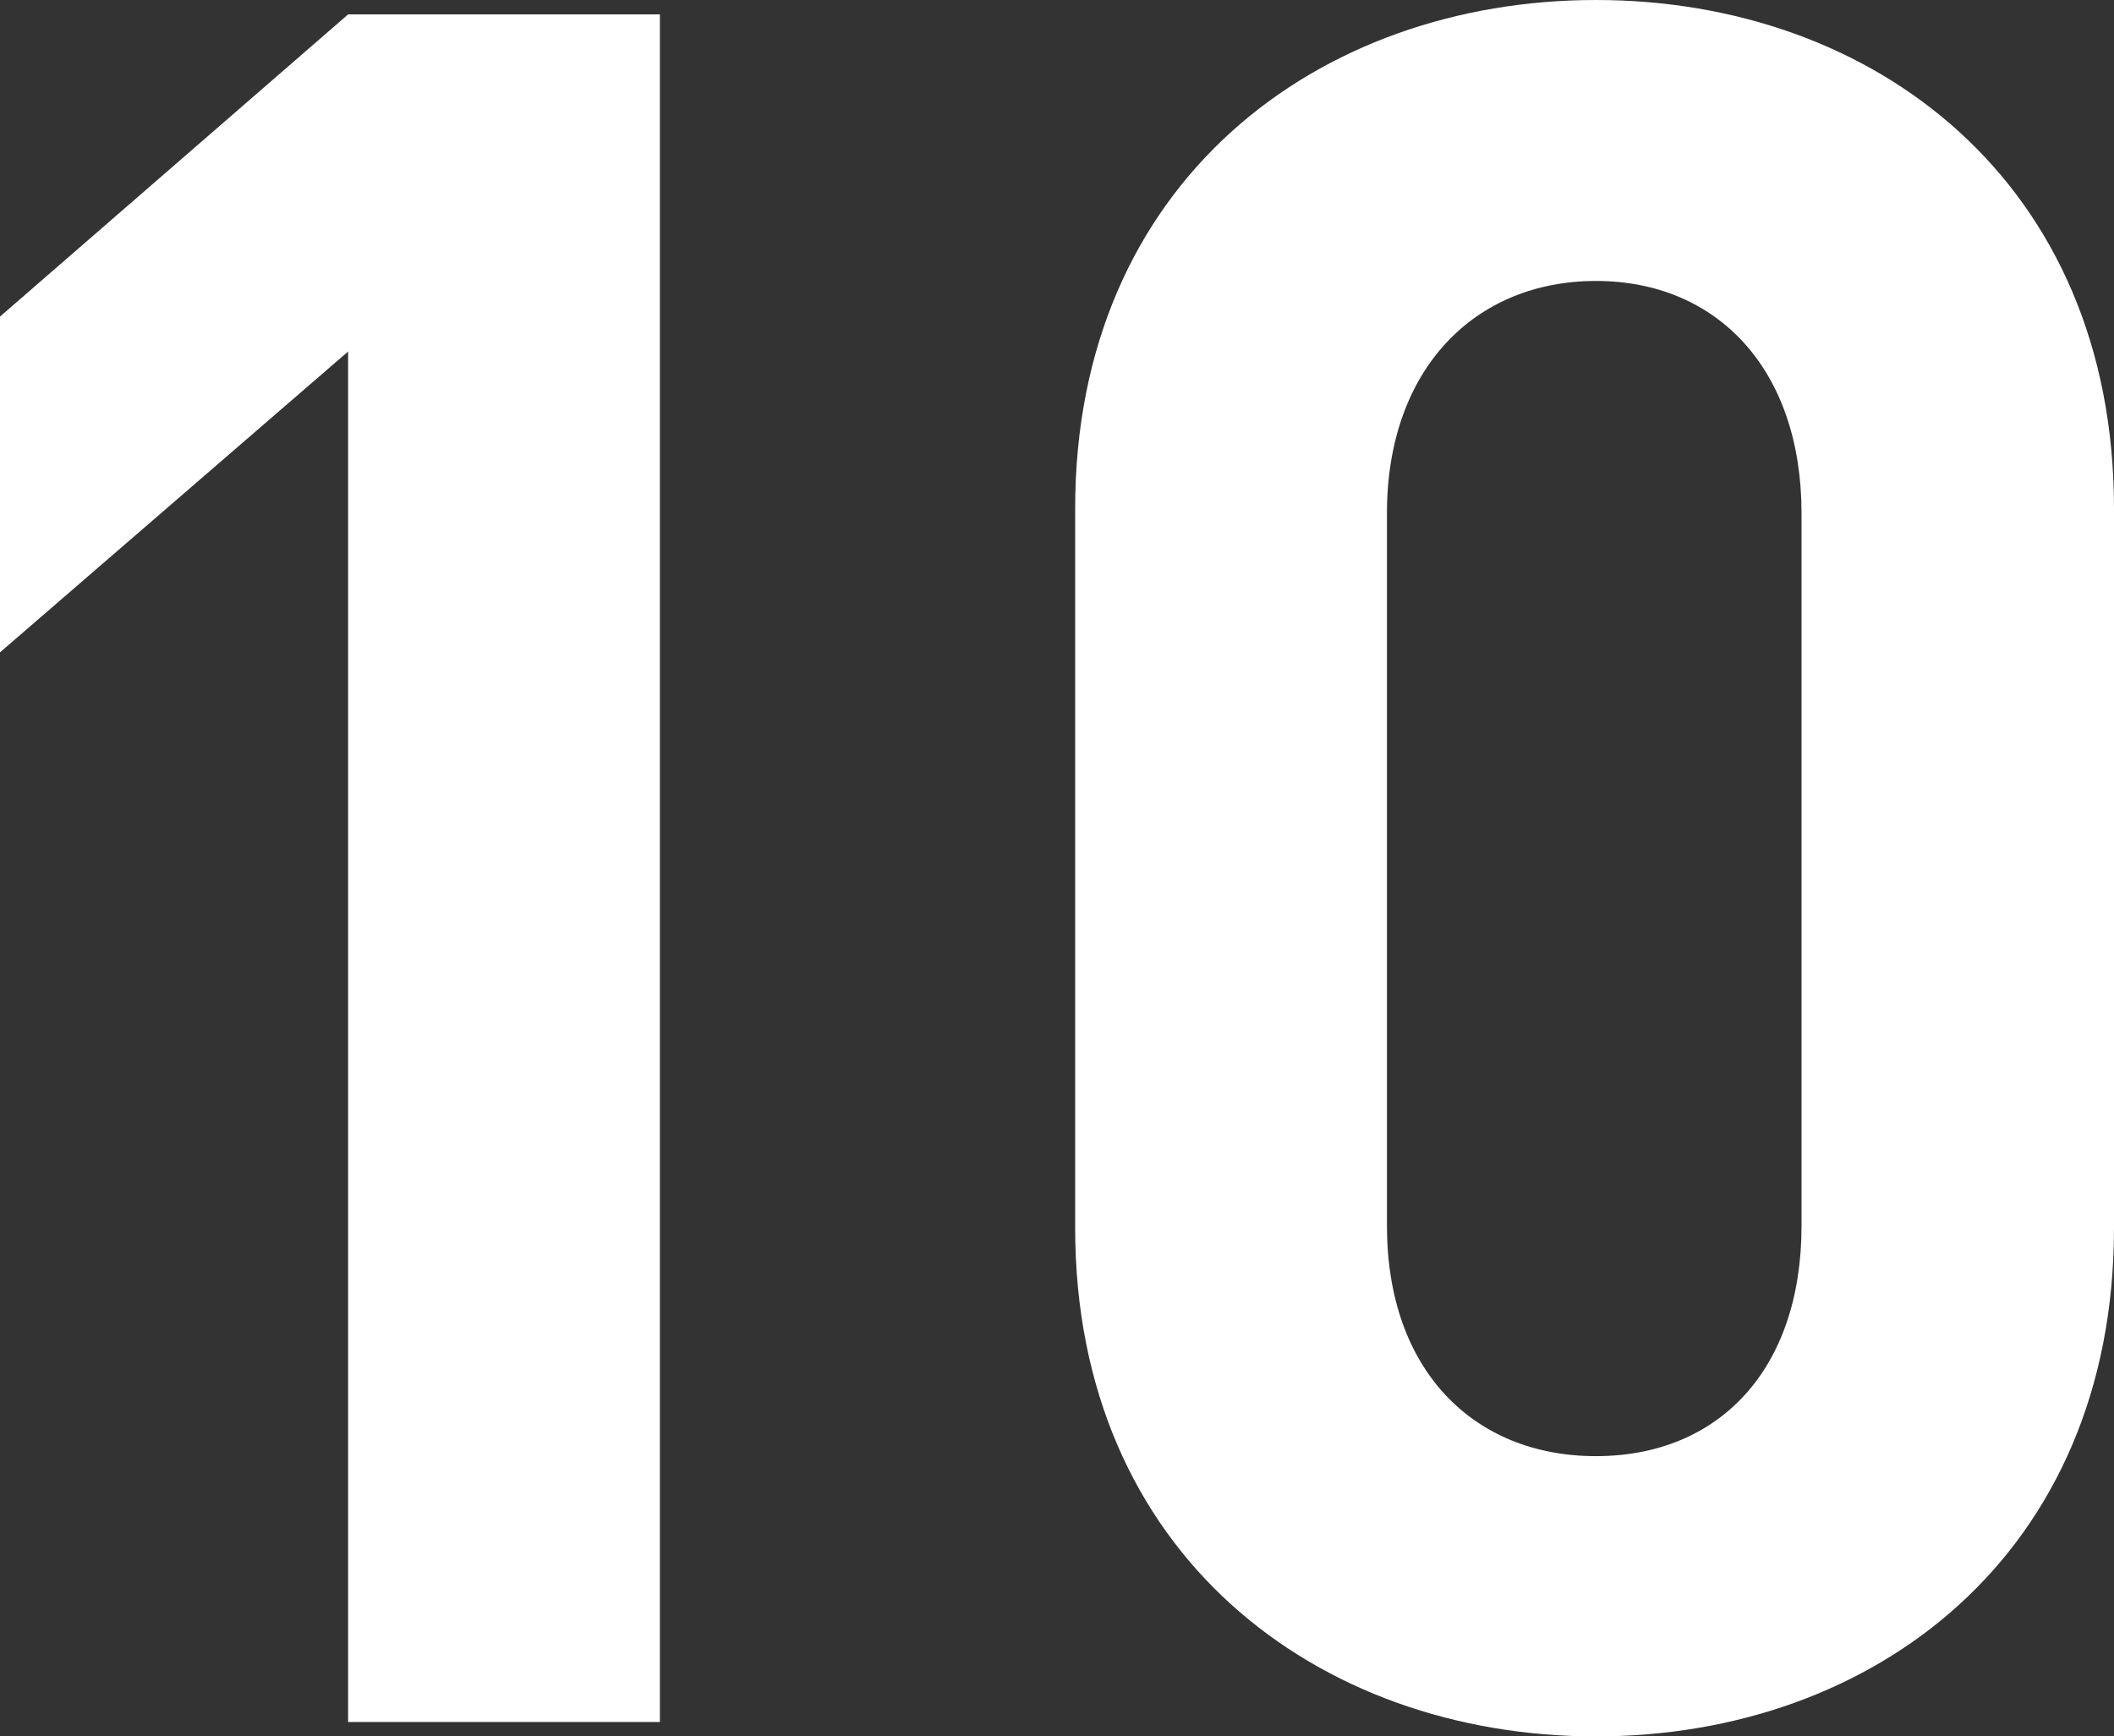 <svg xmlns="http://www.w3.org/2000/svg" viewBox="0 0 30.85 25.34" width="30.85" height="25.34"><rect x="0" y="0" width="30.85" height="25.34" fill="#333333" stroke="none"/><defs><style>.cls-1{fill:#fff;}</style></defs><title>fig_vaccine02-02_num10</title><g id="レイヤー_2" data-name="レイヤー 2"><g id="contents"><path class="cls-1" d="M5.08,25.13v-20L0,9.52V4.62L5.08.21H9.63V25.13Z"/><path class="cls-1" d="M23.29,25.34c-4.06,0-7.6-2.66-7.6-7.42V7.42c0-4.76,3.54-7.42,7.6-7.42s7.56,2.66,7.56,7.42v10.5C30.85,22.68,27.35,25.34,23.29,25.34Zm3-17.85c0-2.1-1.23-3.39-3-3.39s-3.05,1.29-3.05,3.39v10.4c0,2.1,1.26,3.36,3.05,3.36s3-1.26,3-3.36Z"/></g></g></svg>
